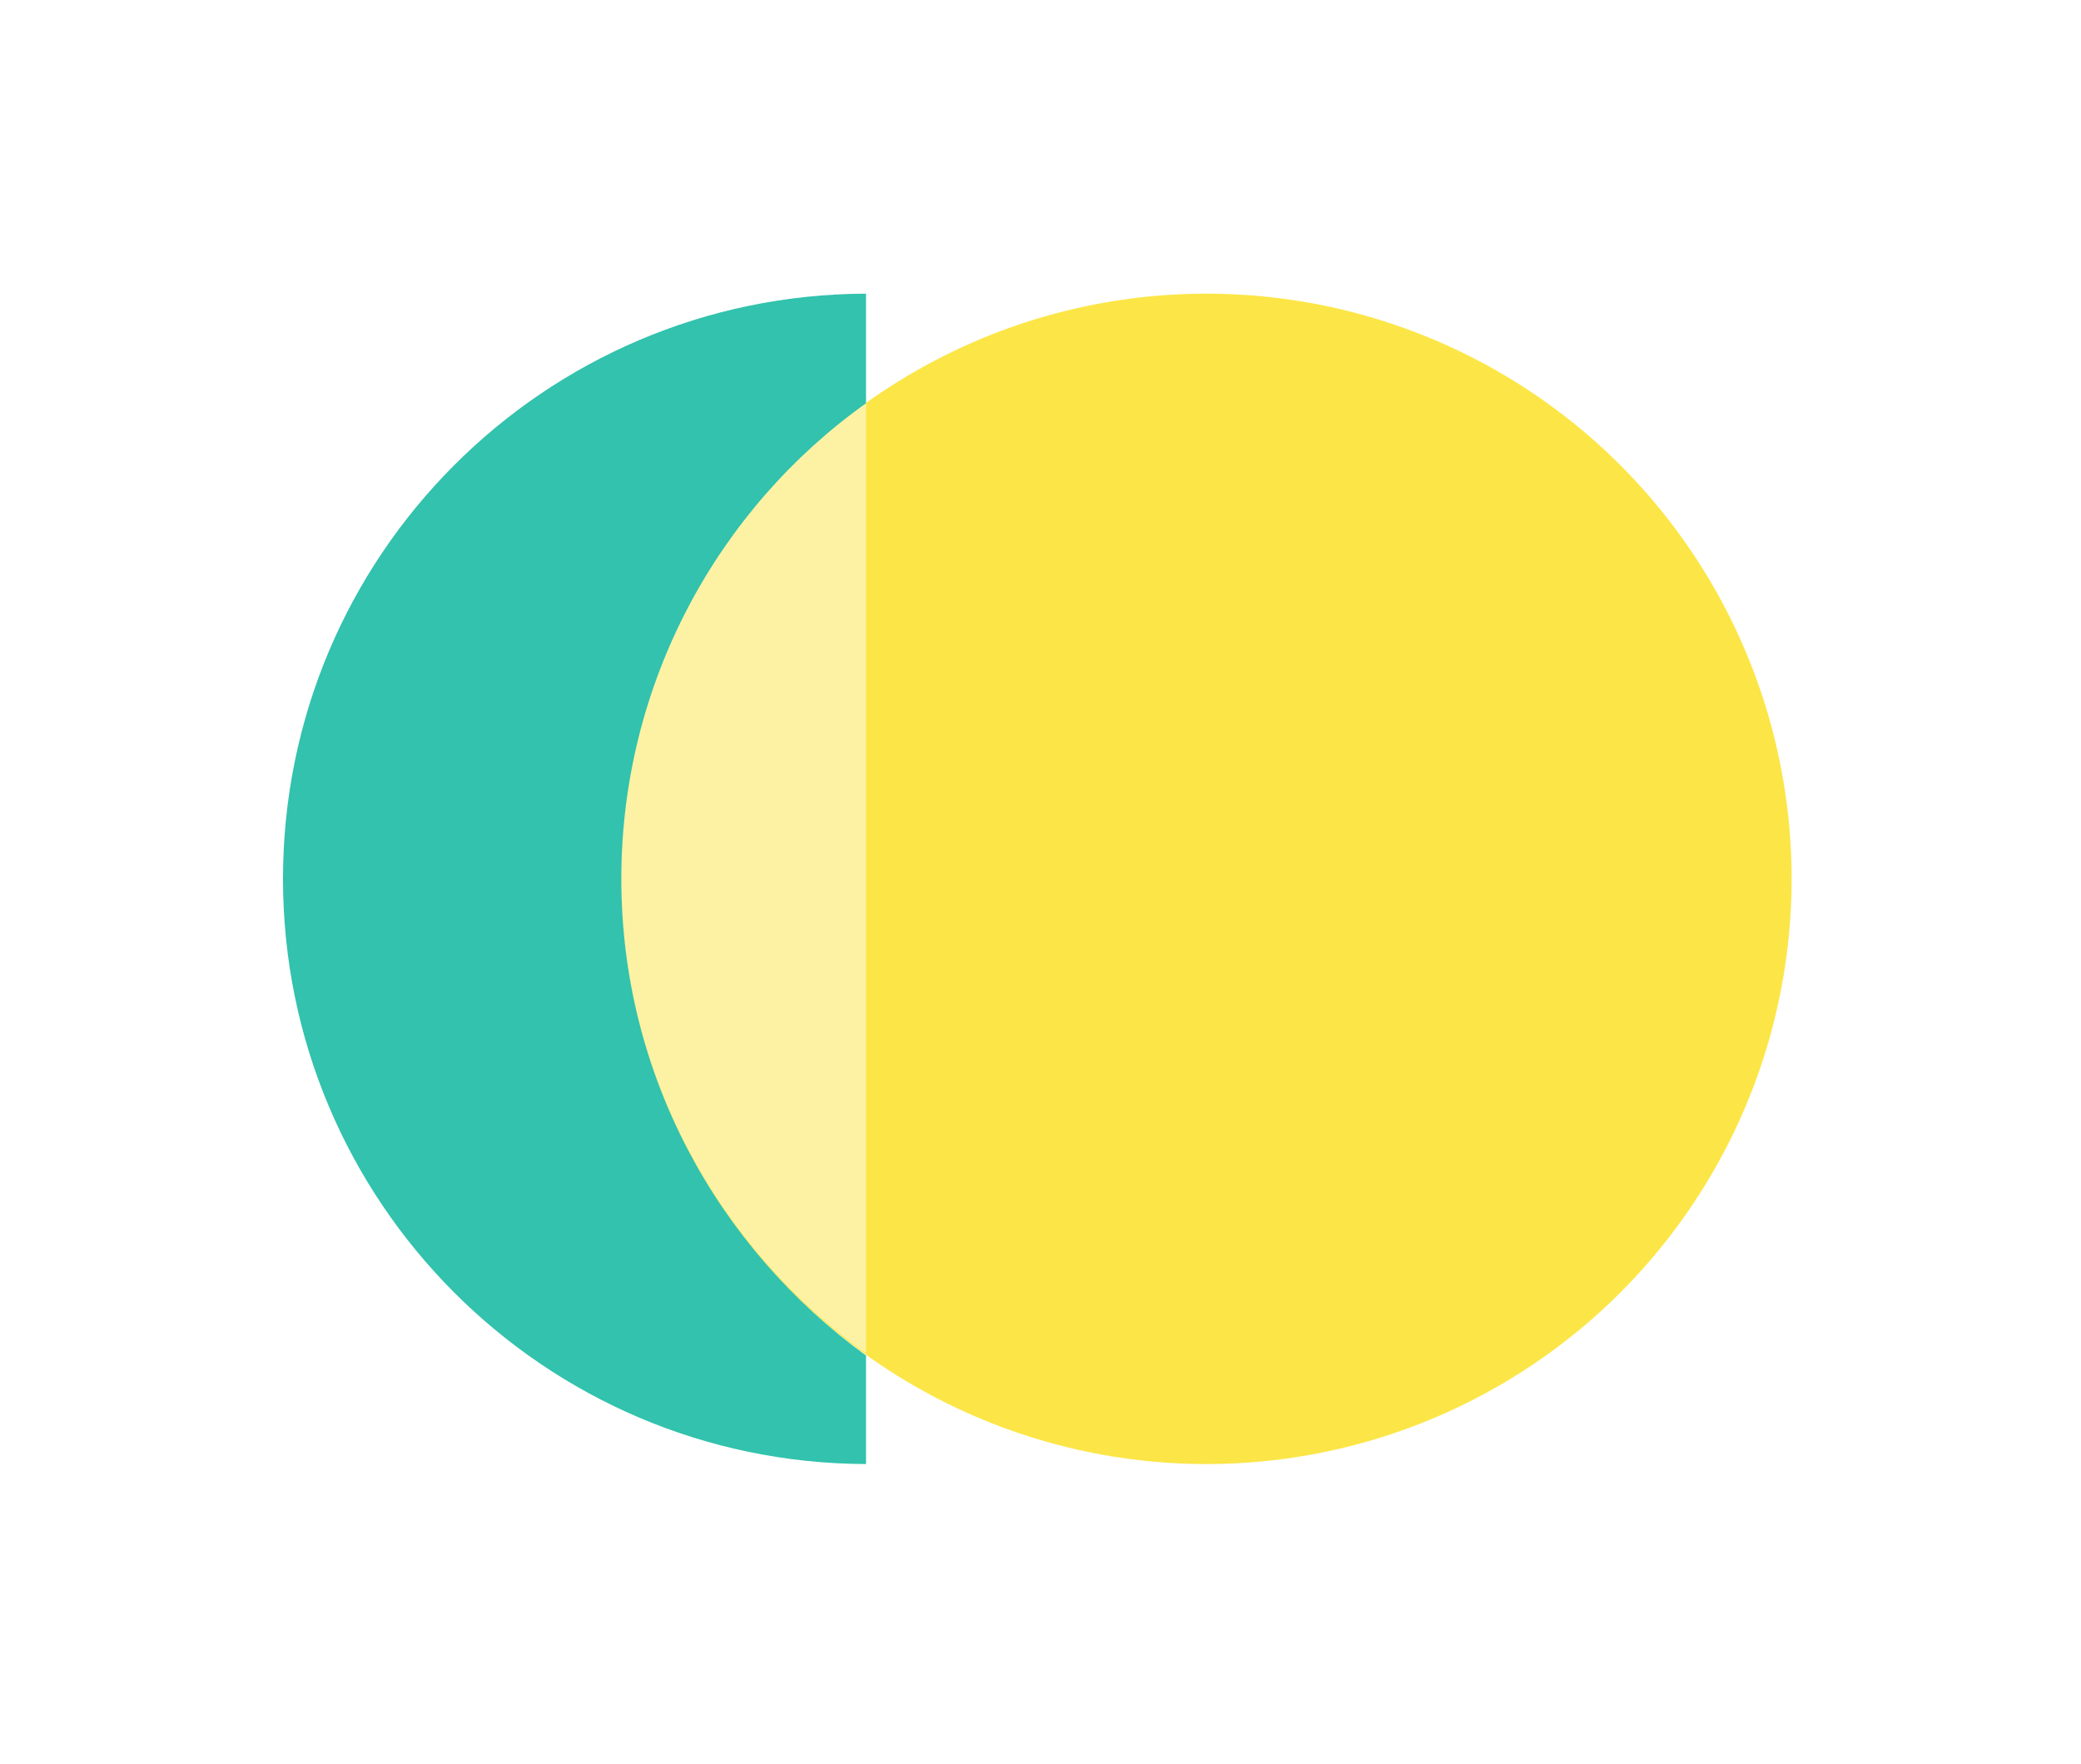 <svg xmlns="http://www.w3.org/2000/svg" xml:space="preserve" viewBox="0 0 195.6 165.8"><switch><g><path fill="#FFF" d="M-10.4-13H206v191.9H-10.4z"/><circle cx="113.4" cy="82.6" r="55" fill="#FCE647"/><path fill="#FDF2A3" d="M81.4 37.8c-13.9 10-23 26.3-23 44.7s9.1 34.8 23 44.7V37.8z"/><path fill="#32C2AD" d="M58.4 82.6c0-18.4 9.1-34.8 23-44.7V27.6c-30.3.1-54.8 24.7-54.8 55s24.5 54.9 54.8 55v-10.2c-13.9-10.1-23-26.4-23-44.8z"/></g></switch></svg>